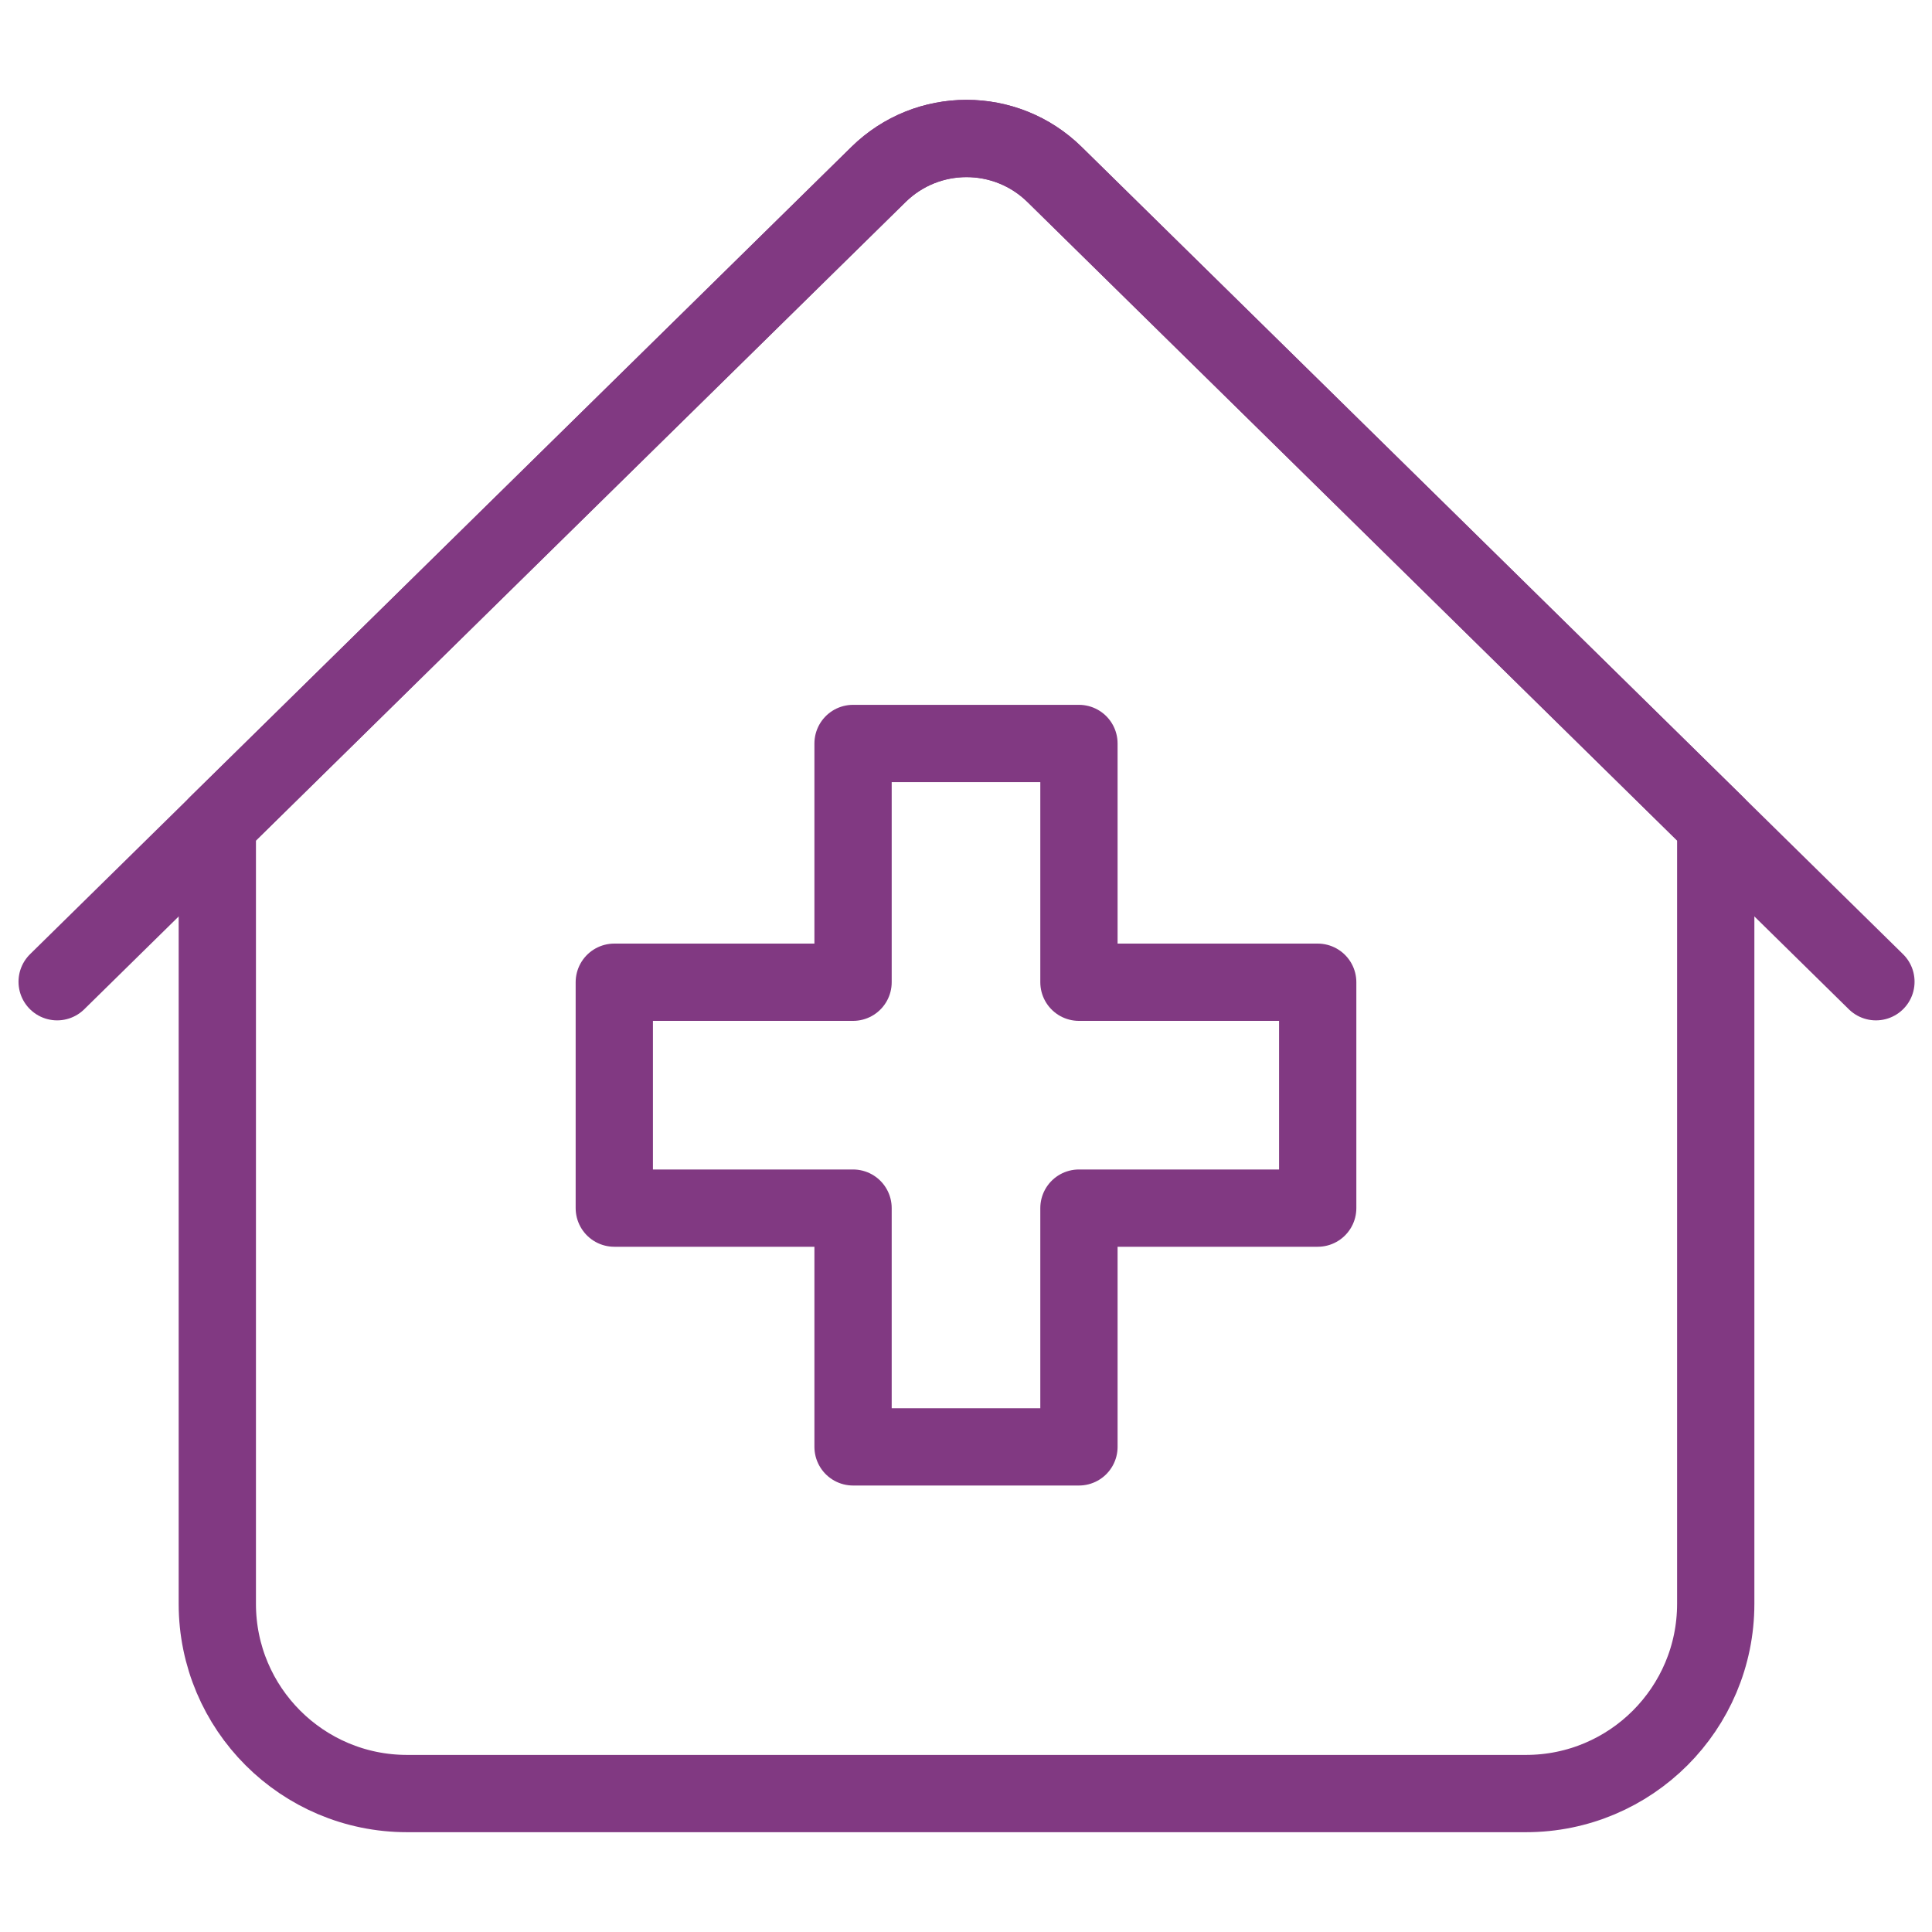 <svg width="50" height="50" viewBox="0 0 50 50" fill="none" xmlns="http://www.w3.org/2000/svg">
<mask id="mask0_1_1172" style="mask-type:luminance" maskUnits="userSpaceOnUse" x="0" y="0" width="50" height="50">
<path d="M0 3.8147e-06H50V50H0V3.8147e-06Z" fill="white"/>
</mask>
<g mask="url(#mask0_1_1172)">
<path d="M39.492 46.417H10.535C7.823 46.417 5.624 44.218 5.624 41.506V21.333L22.735 4.516C24 3.273 26.028 3.273 27.293 4.516L44.403 21.333V41.506C44.403 44.218 42.204 46.417 39.492 46.417Z" stroke="#813982" stroke-width="2" stroke-miterlimit="10" stroke-linecap="round" stroke-linejoin="round"/>
<path d="M1.479 25.407L22.735 4.516C24 3.273 26.027 3.273 27.292 4.516L48.549 25.407" stroke="#813982" stroke-width="2" stroke-miterlimit="10" stroke-linecap="round" stroke-linejoin="round"/>
<path d="M27.923 25.42V19.241H22.077V25.42H15.898V31.266H22.077V37.445H27.923V31.266H34.102V25.42H27.923Z" stroke="#813982" stroke-width="2" stroke-miterlimit="10" stroke-linejoin="round"/>
</g>
</svg>
